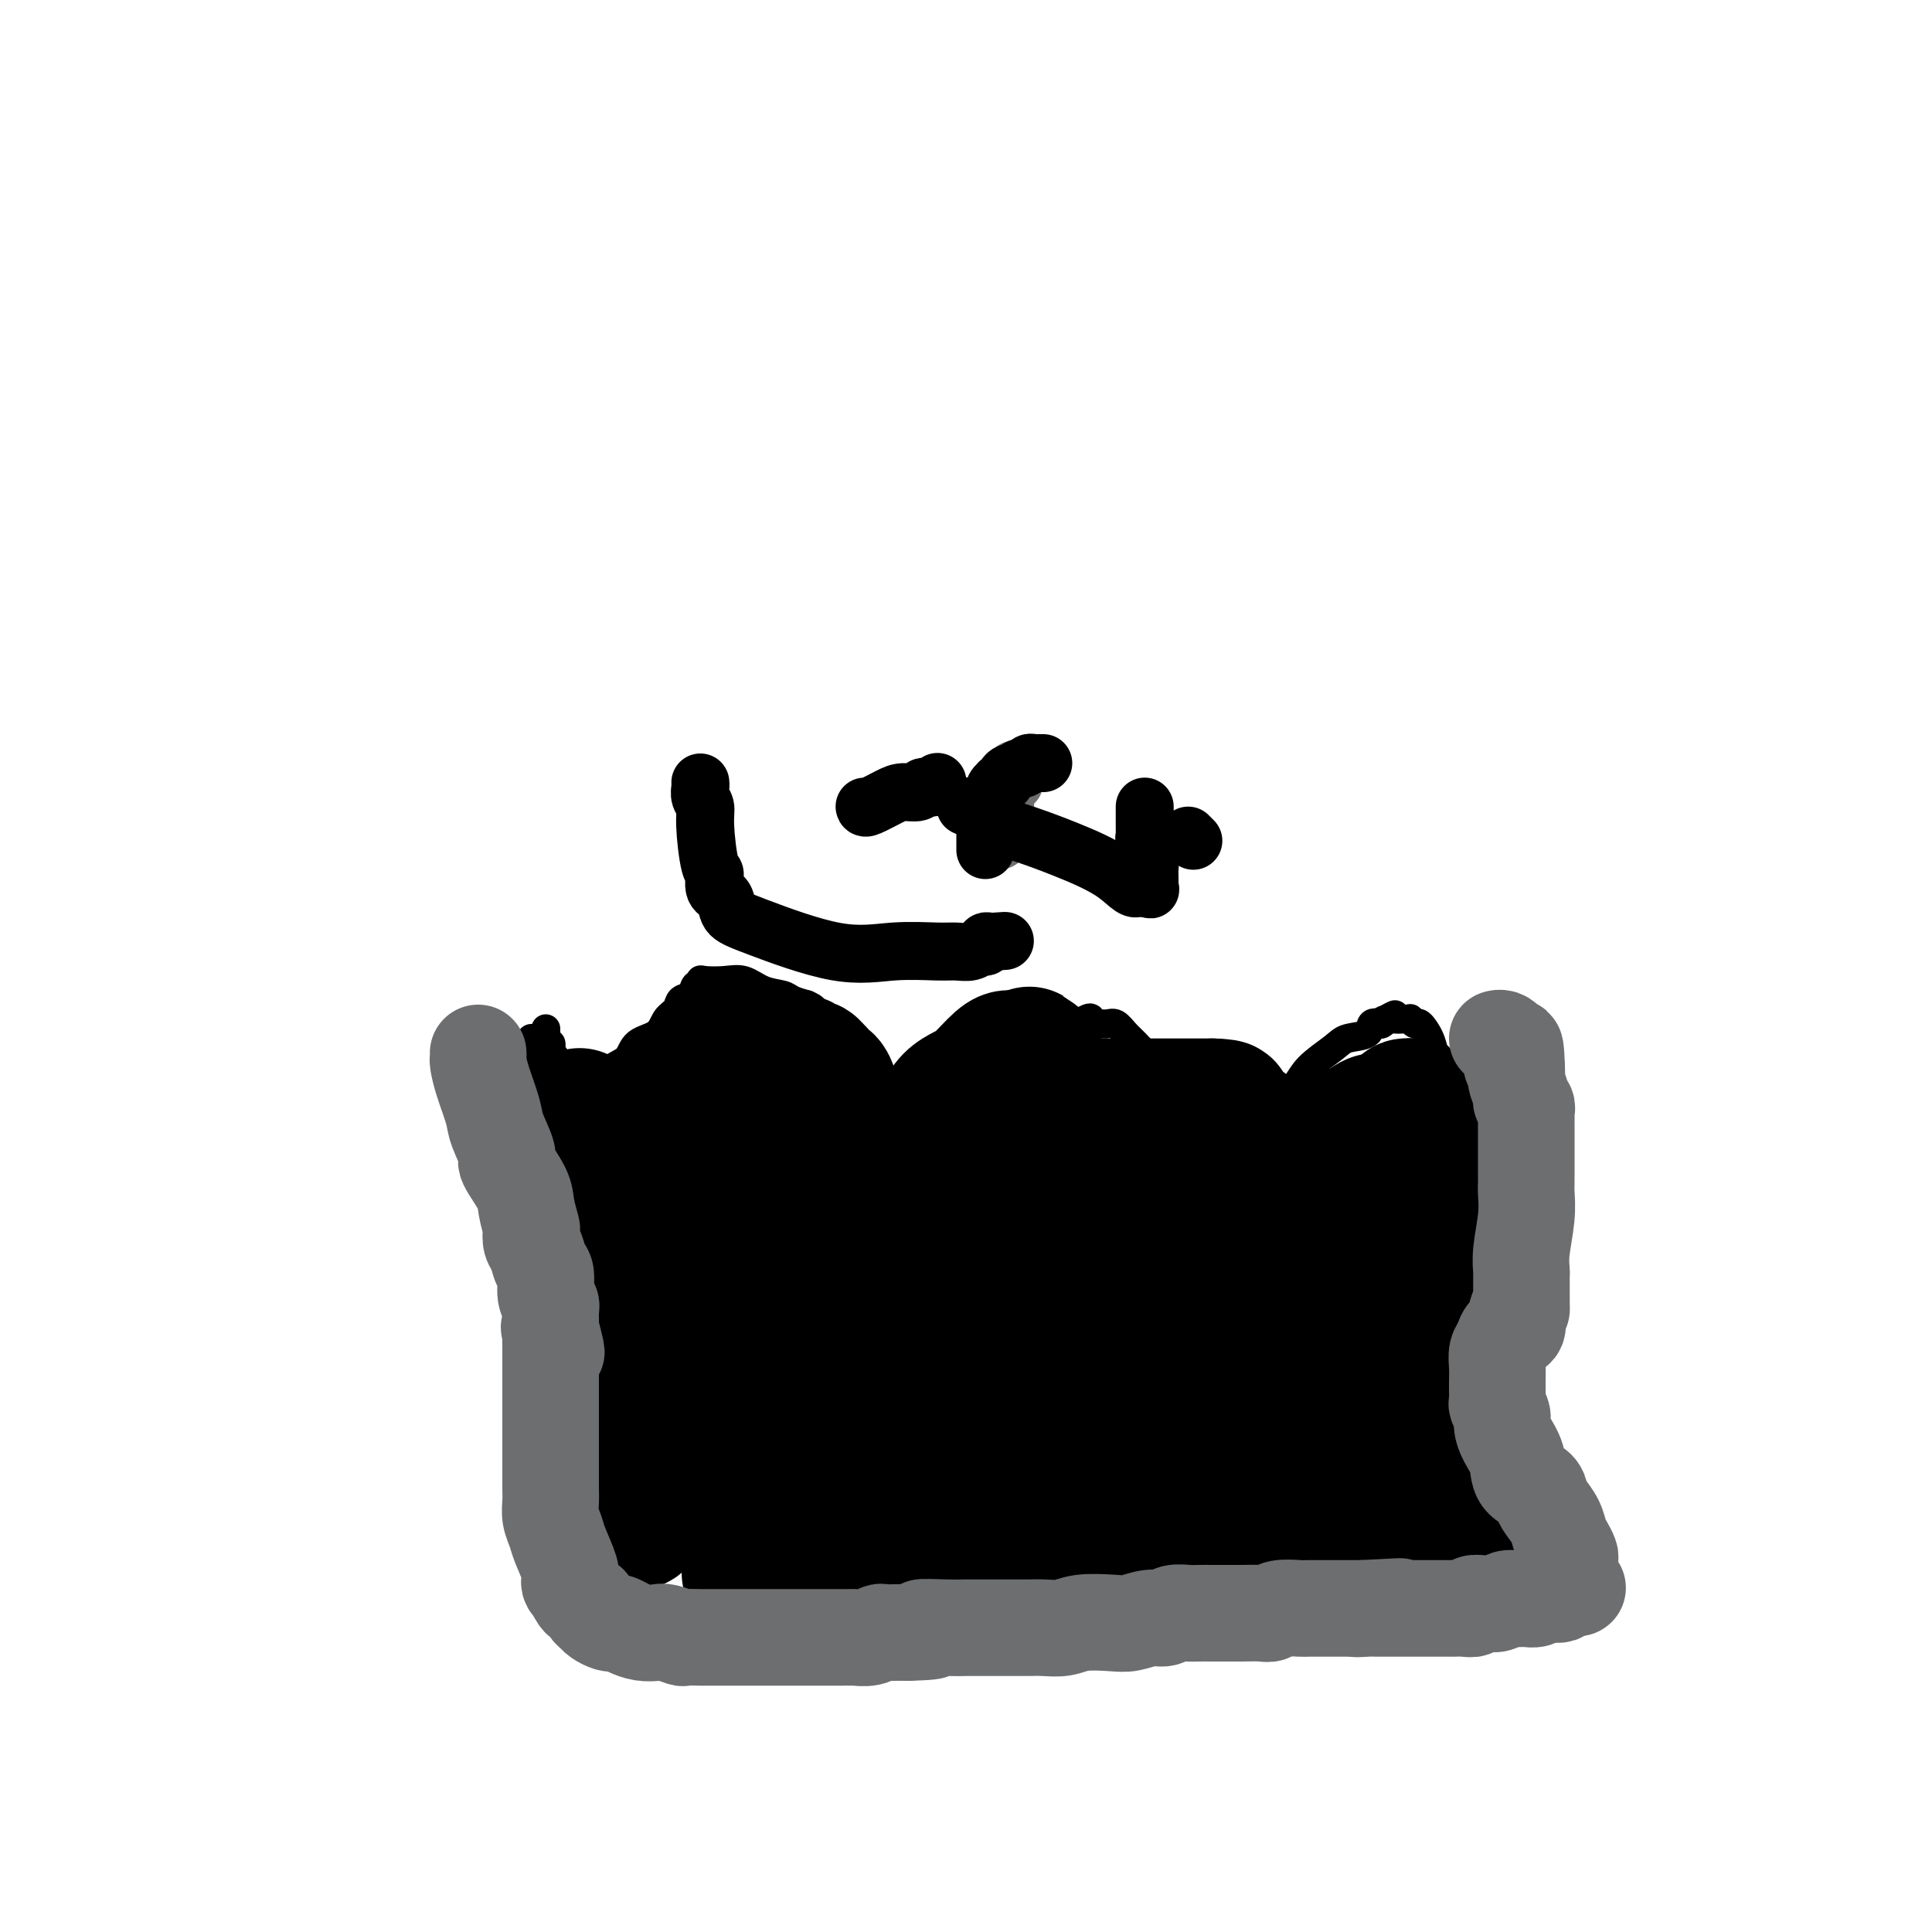 <svg viewBox='0 0 400 400' version='1.1' xmlns='http://www.w3.org/2000/svg' xmlns:xlink='http://www.w3.org/1999/xlink'><g fill='none' stroke='#000000' stroke-width='6' stroke-linecap='round' stroke-linejoin='round'><path d='M113,213c0.002,0.301 0.004,0.602 0,1c-0.004,0.398 -0.015,0.894 0,1c0.015,0.106 0.057,-0.179 0,0c-0.057,0.179 -0.211,0.821 0,1c0.211,0.179 0.788,-0.106 1,0c0.212,0.106 0.061,0.602 0,1c-0.061,0.398 -0.030,0.699 0,1'/><path d='M114,218c0.096,0.723 -0.164,0.029 0,0c0.164,-0.029 0.752,0.606 1,1c0.248,0.394 0.157,0.549 0,1c-0.157,0.451 -0.379,1.200 0,2c0.379,0.800 1.358,1.650 2,2c0.642,0.350 0.945,0.199 1,0c0.055,-0.199 -0.140,-0.446 0,0c0.140,0.446 0.615,1.585 1,2c0.385,0.415 0.679,0.106 1,0c0.321,-0.106 0.669,-0.010 1,0c0.331,0.010 0.645,-0.065 1,0c0.355,0.065 0.750,0.270 1,0c0.250,-0.270 0.354,-1.016 1,-2c0.646,-0.984 1.835,-2.207 3,-3c1.165,-0.793 2.305,-1.157 3,-2c0.695,-0.843 0.945,-2.166 2,-3c1.055,-0.834 2.917,-1.178 4,-2c1.083,-0.822 1.389,-2.123 2,-3c0.611,-0.877 1.526,-1.330 2,-2c0.474,-0.670 0.505,-1.556 1,-2c0.495,-0.444 1.454,-0.445 2,-1c0.546,-0.555 0.680,-1.665 1,-2c0.320,-0.335 0.826,0.105 1,0c0.174,-0.105 0.016,-0.753 0,-1c-0.016,-0.247 0.111,-0.091 1,0c0.889,0.091 2.541,0.118 4,0c1.459,-0.118 2.725,-0.383 4,0c1.275,0.383 2.558,1.412 4,2c1.442,0.588 3.042,0.735 4,1c0.958,0.265 1.274,0.647 2,1c0.726,0.353 1.863,0.676 3,1'/><path d='M167,208c2.190,0.959 1.166,0.858 1,1c-0.166,0.142 0.527,0.528 1,1c0.473,0.472 0.728,1.029 1,1c0.272,-0.029 0.563,-0.643 1,0c0.437,0.643 1.020,2.543 2,4c0.980,1.457 2.356,2.469 3,3c0.644,0.531 0.558,0.579 1,1c0.442,0.421 1.414,1.216 2,2c0.586,0.784 0.786,1.559 1,2c0.214,0.441 0.443,0.548 1,1c0.557,0.452 1.444,1.249 2,2c0.556,0.751 0.782,1.455 1,2c0.218,0.545 0.430,0.930 1,1c0.570,0.070 1.500,-0.177 2,0c0.500,0.177 0.570,0.776 1,1c0.430,0.224 1.221,0.072 2,0c0.779,-0.072 1.546,-0.063 2,0c0.454,0.063 0.593,0.180 1,0c0.407,-0.180 1.081,-0.658 2,-1c0.919,-0.342 2.084,-0.549 3,-1c0.916,-0.451 1.582,-1.145 3,-2c1.418,-0.855 3.588,-1.869 5,-3c1.412,-1.131 2.065,-2.378 3,-3c0.935,-0.622 2.151,-0.619 3,-1c0.849,-0.381 1.332,-1.146 2,-2c0.668,-0.854 1.523,-1.797 2,-2c0.477,-0.203 0.578,0.335 1,0c0.422,-0.335 1.165,-1.543 2,-2c0.835,-0.457 1.763,-0.161 2,0c0.237,0.161 -0.218,0.189 0,0c0.218,-0.189 1.109,-0.594 2,-1'/><path d='M223,212c4.302,-2.473 2.556,-0.656 2,0c-0.556,0.656 0.076,0.152 1,0c0.924,-0.152 2.138,0.047 3,0c0.862,-0.047 1.371,-0.340 2,0c0.629,0.340 1.376,1.312 2,2c0.624,0.688 1.123,1.093 2,2c0.877,0.907 2.132,2.317 3,3c0.868,0.683 1.350,0.638 2,1c0.650,0.362 1.468,1.131 2,2c0.532,0.869 0.779,1.840 1,2c0.221,0.160 0.417,-0.490 1,0c0.583,0.490 1.554,2.120 2,3c0.446,0.880 0.365,1.010 1,1c0.635,-0.010 1.984,-0.160 3,0c1.016,0.160 1.700,0.631 2,1c0.300,0.369 0.217,0.635 1,1c0.783,0.365 2.433,0.829 3,1c0.567,0.171 0.050,0.048 0,0c-0.050,-0.048 0.368,-0.020 1,0c0.632,0.020 1.480,0.032 2,0c0.520,-0.032 0.713,-0.108 1,0c0.287,0.108 0.668,0.399 1,0c0.332,-0.399 0.613,-1.489 1,-2c0.387,-0.511 0.878,-0.441 2,-1c1.122,-0.559 2.875,-1.745 4,-3c1.125,-1.255 1.620,-2.578 3,-4c1.380,-1.422 3.643,-2.942 5,-4c1.357,-1.058 1.807,-1.655 3,-2c1.193,-0.345 3.129,-0.439 4,-1c0.871,-0.561 0.677,-1.589 1,-2c0.323,-0.411 1.161,-0.206 2,0'/><path d='M286,212c4.897,-3.166 2.138,-1.580 1,-1c-1.138,0.580 -0.655,0.156 0,0c0.655,-0.156 1.481,-0.043 2,0c0.519,0.043 0.731,0.016 1,0c0.269,-0.016 0.596,-0.021 1,0c0.404,0.021 0.886,0.066 1,0c0.114,-0.066 -0.138,-0.245 0,0c0.138,0.245 0.667,0.915 1,1c0.333,0.085 0.471,-0.415 1,0c0.529,0.415 1.451,1.745 2,3c0.549,1.255 0.725,2.435 1,3c0.275,0.565 0.648,0.514 1,1c0.352,0.486 0.682,1.507 1,2c0.318,0.493 0.625,0.457 1,1c0.375,0.543 0.817,1.666 1,2c0.183,0.334 0.105,-0.122 0,0c-0.105,0.122 -0.238,0.821 0,1c0.238,0.179 0.848,-0.162 1,0c0.152,0.162 -0.155,0.827 0,1c0.155,0.173 0.773,-0.146 1,0c0.227,0.146 0.065,0.756 0,1c-0.065,0.244 -0.032,0.122 0,0'/><path d='M110,215c0.000,0.374 0.000,0.748 0,1c0.000,0.252 0.000,0.382 0,1c-0.000,0.618 0.000,1.724 0,2c-0.000,0.276 0.000,-0.278 0,0c-0.000,0.278 0.000,1.387 0,2c0.000,0.613 -0.000,0.731 0,1c0.000,0.269 0.000,0.688 0,1c0.000,0.312 -0.000,0.517 0,1c0.000,0.483 0.000,1.246 0,2c-0.000,0.754 -0.000,1.501 0,2c0.000,0.499 0.000,0.749 0,1'/><path d='M110,229c0.001,2.527 0.003,1.845 0,2c-0.003,0.155 -0.011,1.147 0,2c0.011,0.853 0.041,1.568 0,3c-0.041,1.432 -0.152,3.581 0,5c0.152,1.419 0.566,2.107 1,3c0.434,0.893 0.887,1.990 1,3c0.113,1.010 -0.114,1.931 0,3c0.114,1.069 0.570,2.285 1,3c0.430,0.715 0.833,0.928 1,2c0.167,1.072 0.096,3.001 0,4c-0.096,0.999 -0.218,1.066 0,2c0.218,0.934 0.777,2.733 1,4c0.223,1.267 0.111,2.002 0,3c-0.111,0.998 -0.222,2.259 0,3c0.222,0.741 0.778,0.963 1,2c0.222,1.037 0.111,2.889 0,4c-0.111,1.111 -0.222,1.480 0,2c0.222,0.520 0.777,1.191 1,2c0.223,0.809 0.112,1.758 0,3c-0.112,1.242 -0.226,2.779 0,4c0.226,1.221 0.793,2.127 1,3c0.207,0.873 0.056,1.714 0,3c-0.056,1.286 -0.015,3.016 0,4c0.015,0.984 0.004,1.222 0,2c-0.004,0.778 -0.001,2.096 0,3c0.001,0.904 0.000,1.395 0,2c-0.000,0.605 -0.000,1.325 0,2c0.000,0.675 0.000,1.305 0,2c-0.000,0.695 -0.000,1.456 0,2c0.000,0.544 0.000,0.870 0,1c-0.000,0.130 -0.000,0.065 0,0'/><path d='M118,312c1.238,13.018 0.332,4.061 0,1c-0.332,-3.061 -0.089,-0.228 0,1c0.089,1.228 0.024,0.850 0,1c-0.024,0.150 -0.006,0.828 0,1c0.006,0.172 0.001,-0.161 0,0c-0.001,0.161 0.003,0.818 0,1c-0.003,0.182 -0.014,-0.110 1,0c1.014,0.110 3.051,0.621 5,1c1.949,0.379 3.809,0.627 6,1c2.191,0.373 4.714,0.870 7,1c2.286,0.130 4.336,-0.109 7,0c2.664,0.109 5.941,0.565 8,1c2.059,0.435 2.901,0.848 4,1c1.099,0.152 2.457,0.043 4,0c1.543,-0.043 3.272,-0.022 5,0'/><path d='M165,322c7.746,0.616 6.612,0.158 7,0c0.388,-0.158 2.300,-0.014 4,0c1.700,0.014 3.189,-0.101 5,0c1.811,0.101 3.944,0.419 7,0c3.056,-0.419 7.036,-1.575 9,-2c1.964,-0.425 1.911,-0.118 3,0c1.089,0.118 3.320,0.046 6,0c2.680,-0.046 5.809,-0.068 8,0c2.191,0.068 3.445,0.225 5,0c1.555,-0.225 3.412,-0.834 6,-1c2.588,-0.166 5.908,0.109 9,0c3.092,-0.109 5.957,-0.603 10,-1c4.043,-0.397 9.263,-0.698 13,-1c3.737,-0.302 5.992,-0.607 8,-1c2.008,-0.393 3.768,-0.876 6,-1c2.232,-0.124 4.934,0.110 7,0c2.066,-0.110 3.494,-0.565 5,-1c1.506,-0.435 3.089,-0.848 4,-1c0.911,-0.152 1.149,-0.041 2,0c0.851,0.041 2.316,0.011 3,0c0.684,-0.011 0.589,-0.003 1,0c0.411,0.003 1.328,0.001 2,0c0.672,-0.001 1.097,-0.000 2,0c0.903,0.000 2.283,0.000 3,0c0.717,-0.000 0.770,-0.000 1,0c0.230,0.000 0.636,0.000 1,0c0.364,-0.000 0.685,-0.000 1,0c0.315,0.000 0.623,0.000 1,0c0.377,-0.000 0.822,-0.000 1,0c0.178,0.000 0.089,0.000 0,0'/><path d='M305,313c21.885,-1.328 6.596,-0.148 1,0c-5.596,0.148 -1.499,-0.735 0,-1c1.499,-0.265 0.402,0.090 0,0c-0.402,-0.090 -0.108,-0.625 0,-1c0.108,-0.375 0.029,-0.591 0,-1c-0.029,-0.409 -0.008,-1.012 0,-2c0.008,-0.988 0.002,-2.360 0,-4c-0.002,-1.640 -0.001,-3.548 0,-6c0.001,-2.452 0.000,-5.448 0,-8c-0.000,-2.552 -0.000,-4.660 0,-7c0.000,-2.340 0.000,-4.911 0,-7c-0.000,-2.089 -0.000,-3.694 0,-6c0.000,-2.306 0.001,-5.313 0,-8c-0.001,-2.687 -0.004,-5.055 0,-7c0.004,-1.945 0.015,-3.466 0,-5c-0.015,-1.534 -0.057,-3.083 0,-4c0.057,-0.917 0.211,-1.204 0,-2c-0.211,-0.796 -0.789,-2.100 -1,-3c-0.211,-0.900 -0.057,-1.396 0,-2c0.057,-0.604 0.015,-1.317 0,-2c-0.015,-0.683 -0.004,-1.338 0,-2c0.004,-0.662 0.001,-1.332 0,-2c-0.001,-0.668 -0.001,-1.334 0,-2'/><path d='M305,231c0.000,-13.112 0.000,-4.890 0,-3c0.000,1.890 0.000,-2.550 0,-4c0.000,-1.450 0.000,0.092 0,0c0.000,-0.092 0.000,-1.817 0,-3c0.000,-1.183 0.000,-1.824 0,-2c0.000,-0.176 0.000,0.114 0,0c0.000,-0.114 0.000,-0.630 0,-1c0.000,-0.370 0.000,-0.593 0,-1c0.000,-0.407 0.000,-0.999 0,-1c0.000,-0.001 0.000,0.590 0,1c-0.000,0.410 0.000,0.639 0,1c0.000,0.361 0.000,0.854 0,1c0.000,0.146 0.000,-0.054 0,0c0.000,0.054 0.000,0.361 0,1c0.000,0.639 0.000,1.611 0,2c0.000,0.389 0.000,0.194 0,0'/></g>
<g fill='none' stroke='#000000' stroke-width='28' stroke-linecap='round' stroke-linejoin='round'><path d='M120,231c0.014,0.310 0.029,0.621 0,1c-0.029,0.379 -0.101,0.827 0,1c0.101,0.173 0.373,0.069 1,0c0.627,-0.069 1.607,-0.105 2,0c0.393,0.105 0.199,0.352 0,1c-0.199,0.648 -0.404,1.697 0,2c0.404,0.303 1.418,-0.139 2,0c0.582,0.139 0.732,0.859 1,1c0.268,0.141 0.654,-0.298 1,0c0.346,0.298 0.654,1.334 1,2c0.346,0.666 0.732,0.962 1,1c0.268,0.038 0.418,-0.182 1,0c0.582,0.182 1.595,0.766 2,1c0.405,0.234 0.203,0.117 0,0'/><path d='M132,241c2.111,1.485 1.388,0.198 1,0c-0.388,-0.198 -0.441,0.693 0,1c0.441,0.307 1.375,0.030 2,0c0.625,-0.030 0.940,0.186 1,0c0.060,-0.186 -0.134,-0.774 0,-1c0.134,-0.226 0.595,-0.088 1,0c0.405,0.088 0.755,0.128 1,0c0.245,-0.128 0.384,-0.423 1,-1c0.616,-0.577 1.709,-1.436 2,-2c0.291,-0.564 -0.222,-0.834 0,-1c0.222,-0.166 1.178,-0.229 2,-1c0.822,-0.771 1.512,-2.249 2,-3c0.488,-0.751 0.776,-0.775 1,-1c0.224,-0.225 0.386,-0.653 1,-1c0.614,-0.347 1.681,-0.615 2,-1c0.319,-0.385 -0.111,-0.887 0,-1c0.111,-0.113 0.761,0.162 1,0c0.239,-0.162 0.067,-0.762 0,-1c-0.067,-0.238 -0.028,-0.115 0,0c0.028,0.115 0.045,0.223 0,0c-0.045,-0.223 -0.152,-0.777 0,-1c0.152,-0.223 0.561,-0.116 1,0c0.439,0.116 0.906,0.242 1,0c0.094,-0.242 -0.186,-0.853 0,-1c0.186,-0.147 0.837,0.171 1,0c0.163,-0.171 -0.163,-0.829 0,-1c0.163,-0.171 0.813,0.146 1,0c0.187,-0.146 -0.089,-0.756 0,-1c0.089,-0.244 0.545,-0.122 1,0'/><path d='M155,224c2.634,-2.586 0.720,-0.552 0,0c-0.720,0.552 -0.244,-0.378 0,-1c0.244,-0.622 0.258,-0.936 0,-1c-0.258,-0.064 -0.786,0.123 -1,0c-0.214,-0.123 -0.113,-0.555 0,-1c0.113,-0.445 0.238,-0.903 0,-1c-0.238,-0.097 -0.838,0.166 -1,0c-0.162,-0.166 0.115,-0.762 0,-1c-0.115,-0.238 -0.622,-0.117 -1,0c-0.378,0.117 -0.626,0.230 -1,0c-0.374,-0.230 -0.874,-0.805 -1,-1c-0.126,-0.195 0.121,-0.011 0,0c-0.121,0.011 -0.611,-0.152 -1,0c-0.389,0.152 -0.678,0.618 -1,1c-0.322,0.382 -0.679,0.681 -1,1c-0.321,0.319 -0.607,0.659 -1,1c-0.393,0.341 -0.894,0.682 -1,1c-0.106,0.318 0.182,0.614 0,1c-0.182,0.386 -0.833,0.864 -1,1c-0.167,0.136 0.151,-0.068 0,0c-0.151,0.068 -0.773,0.410 -1,1c-0.227,0.590 -0.061,1.428 0,2c0.061,0.572 0.017,0.878 0,1c-0.017,0.122 -0.009,0.061 0,0'/><path d='M143,228c-0.765,1.559 0.323,0.456 1,0c0.677,-0.456 0.941,-0.267 1,0c0.059,0.267 -0.089,0.611 0,1c0.089,0.389 0.416,0.822 1,1c0.584,0.178 1.426,0.100 2,0c0.574,-0.100 0.880,-0.223 2,0c1.120,0.223 3.055,0.792 4,1c0.945,0.208 0.900,0.056 1,0c0.100,-0.056 0.345,-0.015 1,0c0.655,0.015 1.721,0.004 2,0c0.279,-0.004 -0.227,-0.001 0,0c0.227,0.001 1.188,0.000 2,0c0.812,-0.000 1.474,0.000 2,0c0.526,-0.000 0.914,-0.001 1,0c0.086,0.001 -0.131,0.004 0,0c0.131,-0.004 0.610,-0.016 1,0c0.390,0.016 0.692,0.061 1,0c0.308,-0.061 0.622,-0.227 1,0c0.378,0.227 0.818,0.846 1,1c0.182,0.154 0.104,-0.155 0,0c-0.104,0.155 -0.234,0.776 0,1c0.234,0.224 0.832,0.050 1,0c0.168,-0.050 -0.096,0.025 0,0c0.096,-0.025 0.551,-0.150 1,0c0.449,0.150 0.894,0.576 1,1c0.106,0.424 -0.125,0.845 0,1c0.125,0.155 0.607,0.044 1,0c0.393,-0.044 0.696,-0.022 1,0'/><path d='M172,235c4.426,1.070 0.989,0.243 0,0c-0.989,-0.243 0.468,0.096 1,0c0.532,-0.096 0.139,-0.628 0,-1c-0.139,-0.372 -0.022,-0.585 0,-1c0.022,-0.415 -0.050,-1.034 0,-2c0.050,-0.966 0.220,-2.281 0,-3c-0.220,-0.719 -0.832,-0.841 -1,-1c-0.168,-0.159 0.109,-0.353 0,-1c-0.109,-0.647 -0.602,-1.746 -1,-2c-0.398,-0.254 -0.699,0.338 -1,0c-0.301,-0.338 -0.602,-1.606 -1,-2c-0.398,-0.394 -0.894,0.087 -1,0c-0.106,-0.087 0.179,-0.741 0,-1c-0.179,-0.259 -0.821,-0.122 -1,0c-0.179,0.122 0.106,0.228 0,0c-0.106,-0.228 -0.602,-0.789 -1,-1c-0.398,-0.211 -0.697,-0.072 -1,0c-0.303,0.072 -0.608,0.078 -1,0c-0.392,-0.078 -0.870,-0.240 -1,0c-0.130,0.240 0.089,0.883 0,1c-0.089,0.117 -0.485,-0.293 -1,0c-0.515,0.293 -1.149,1.290 -2,2c-0.851,0.710 -1.919,1.132 -3,2c-1.081,0.868 -2.173,2.181 -3,3c-0.827,0.819 -1.387,1.142 -2,2c-0.613,0.858 -1.278,2.251 -2,3c-0.722,0.749 -1.502,0.856 -2,1c-0.498,0.144 -0.714,0.327 -1,1c-0.286,0.673 -0.643,1.837 -1,3'/><path d='M146,238c-2.849,2.881 -1.470,1.084 -1,1c0.470,-0.084 0.031,1.545 0,3c-0.031,1.455 0.345,2.735 0,4c-0.345,1.265 -1.413,2.515 -2,4c-0.587,1.485 -0.694,3.205 -1,4c-0.306,0.795 -0.812,0.663 -1,1c-0.188,0.337 -0.058,1.142 0,2c0.058,0.858 0.045,1.769 0,2c-0.045,0.231 -0.121,-0.218 0,0c0.121,0.218 0.440,1.104 0,2c-0.440,0.896 -1.637,1.803 -2,3c-0.363,1.197 0.109,2.684 0,4c-0.109,1.316 -0.800,2.461 -1,4c-0.200,1.539 0.091,3.473 0,5c-0.091,1.527 -0.564,2.647 -1,4c-0.436,1.353 -0.835,2.940 -1,5c-0.165,2.060 -0.096,4.594 0,6c0.096,1.406 0.218,1.684 0,2c-0.218,0.316 -0.776,0.671 -1,1c-0.224,0.329 -0.115,0.633 0,1c0.115,0.367 0.237,0.795 0,1c-0.237,0.205 -0.833,0.185 -1,0c-0.167,-0.185 0.096,-0.535 0,-1c-0.096,-0.465 -0.551,-1.045 -1,-2c-0.449,-0.955 -0.891,-2.283 -1,-3c-0.109,-0.717 0.115,-0.821 0,-2c-0.115,-1.179 -0.569,-3.433 -1,-5c-0.431,-1.567 -0.837,-2.448 -1,-3c-0.163,-0.552 -0.081,-0.776 0,-1'/><path d='M130,280c-0.713,-2.678 0.005,-1.875 0,-2c-0.005,-0.125 -0.733,-1.180 -1,-2c-0.267,-0.820 -0.071,-1.404 0,-2c0.071,-0.596 0.019,-1.203 0,-3c-0.019,-1.797 -0.005,-4.785 0,-6c0.005,-1.215 0.001,-0.657 0,-1c-0.001,-0.343 -0.000,-1.587 0,-3c0.000,-1.413 0.000,-2.995 0,-4c-0.000,-1.005 -0.000,-1.432 0,-2c0.000,-0.568 0.000,-1.277 0,-2c-0.000,-0.723 -0.000,-1.460 0,-2c0.000,-0.540 0.000,-0.885 0,-1c-0.000,-0.115 -0.000,-0.002 0,0c0.000,0.002 -0.000,-0.109 0,0c0.000,0.109 0.000,0.437 0,1c-0.000,0.563 -0.000,1.359 0,2c0.000,0.641 0.000,1.126 0,2c-0.000,0.874 -0.000,2.136 0,3c0.000,0.864 0.000,1.329 0,2c-0.000,0.671 -0.000,1.547 0,3c0.000,1.453 0.001,3.483 0,5c-0.001,1.517 -0.004,2.521 0,4c0.004,1.479 0.015,3.434 0,7c-0.015,3.566 -0.057,8.745 0,12c0.057,3.255 0.211,4.588 0,6c-0.211,1.412 -0.789,2.904 -1,4c-0.211,1.096 -0.057,1.795 0,2c0.057,0.205 0.016,-0.084 0,0c-0.016,0.084 -0.008,0.542 0,1'/><path d='M128,304c-0.155,8.537 -0.041,2.879 0,1c0.041,-1.879 0.011,0.021 0,1c-0.011,0.979 -0.003,1.036 0,1c0.003,-0.036 -0.000,-0.165 0,0c0.000,0.165 0.004,0.622 0,1c-0.004,0.378 -0.016,0.675 0,1c0.016,0.325 0.061,0.678 0,1c-0.061,0.322 -0.228,0.612 0,1c0.228,0.388 0.850,0.874 1,1c0.150,0.126 -0.171,-0.106 0,0c0.171,0.106 0.835,0.551 1,1c0.165,0.449 -0.168,0.902 0,1c0.168,0.098 0.836,-0.160 1,0c0.164,0.160 -0.177,0.739 0,1c0.177,0.261 0.872,0.204 1,0c0.128,-0.204 -0.312,-0.555 0,-1c0.312,-0.445 1.376,-0.983 2,-2c0.624,-1.017 0.807,-2.513 2,-4c1.193,-1.487 3.397,-2.963 5,-5c1.603,-2.037 2.605,-4.633 4,-7c1.395,-2.367 3.182,-4.503 4,-6c0.818,-1.497 0.665,-2.353 1,-3c0.335,-0.647 1.157,-1.085 2,-2c0.843,-0.915 1.706,-2.306 2,-3c0.294,-0.694 0.020,-0.689 0,-1c-0.020,-0.311 0.216,-0.937 1,-2c0.784,-1.063 2.117,-2.563 3,-4c0.883,-1.437 1.315,-2.810 2,-4c0.685,-1.190 1.624,-2.197 2,-3c0.376,-0.803 0.188,-1.401 0,-2'/><path d='M162,266c4.885,-8.289 2.096,-4.511 1,-3c-1.096,1.511 -0.500,0.757 0,0c0.500,-0.757 0.903,-1.516 1,-2c0.097,-0.484 -0.114,-0.693 0,-1c0.114,-0.307 0.552,-0.712 1,-1c0.448,-0.288 0.905,-0.458 1,-1c0.095,-0.542 -0.172,-1.454 0,-2c0.172,-0.546 0.782,-0.725 1,-1c0.218,-0.275 0.044,-0.645 0,-1c-0.044,-0.355 0.041,-0.695 0,-1c-0.041,-0.305 -0.207,-0.577 0,-1c0.207,-0.423 0.788,-0.999 1,-1c0.212,-0.001 0.057,0.572 0,1c-0.057,0.428 -0.016,0.709 0,1c0.016,0.291 0.005,0.590 0,1c-0.005,0.410 -0.005,0.930 0,1c0.005,0.070 0.015,-0.309 0,0c-0.015,0.309 -0.055,1.305 0,2c0.055,0.695 0.205,1.089 0,2c-0.205,0.911 -0.765,2.340 -1,3c-0.235,0.660 -0.144,0.550 0,1c0.144,0.450 0.342,1.461 0,3c-0.342,1.539 -1.224,3.605 -2,6c-0.776,2.395 -1.445,5.118 -2,9c-0.555,3.882 -0.997,8.921 -2,13c-1.003,4.079 -2.568,7.196 -3,10c-0.432,2.804 0.268,5.293 0,8c-0.268,2.707 -1.505,5.630 -2,7c-0.495,1.370 -0.247,1.185 0,1'/><path d='M156,320c-1.702,10.696 -0.456,3.437 0,1c0.456,-2.437 0.123,-0.050 0,1c-0.123,1.050 -0.034,0.765 0,1c0.034,0.235 0.015,0.990 0,1c-0.015,0.010 -0.026,-0.724 0,-1c0.026,-0.276 0.088,-0.094 0,-1c-0.088,-0.906 -0.327,-2.902 0,-4c0.327,-1.098 1.220,-1.300 2,-3c0.780,-1.700 1.446,-4.899 3,-8c1.554,-3.101 3.997,-6.103 6,-9c2.003,-2.897 3.565,-5.690 5,-8c1.435,-2.310 2.743,-4.138 4,-6c1.257,-1.862 2.462,-3.760 4,-6c1.538,-2.240 3.410,-4.823 5,-7c1.590,-2.177 2.899,-3.948 4,-5c1.101,-1.052 1.996,-1.385 3,-3c1.004,-1.615 2.118,-4.514 3,-6c0.882,-1.486 1.533,-1.560 2,-2c0.467,-0.440 0.751,-1.245 1,-2c0.249,-0.755 0.463,-1.460 1,-2c0.537,-0.540 1.397,-0.915 2,-1c0.603,-0.085 0.950,0.120 1,0c0.050,-0.120 -0.197,-0.565 0,-1c0.197,-0.435 0.836,-0.859 1,-1c0.164,-0.141 -0.148,0.000 0,0c0.148,-0.000 0.757,-0.143 1,0c0.243,0.143 0.122,0.571 0,1'/><path d='M204,249c0.838,-0.078 0.434,0.726 0,1c-0.434,0.274 -0.897,0.017 -1,0c-0.103,-0.017 0.156,0.205 0,1c-0.156,0.795 -0.726,2.164 -1,3c-0.274,0.836 -0.251,1.139 -1,2c-0.749,0.861 -2.272,2.279 -3,3c-0.728,0.721 -0.663,0.745 -1,1c-0.337,0.255 -1.075,0.741 -2,1c-0.925,0.259 -2.038,0.289 -3,0c-0.962,-0.289 -1.774,-0.899 -2,-2c-0.226,-1.101 0.135,-2.694 0,-4c-0.135,-1.306 -0.764,-2.324 -1,-3c-0.236,-0.676 -0.078,-1.010 0,-2c0.078,-0.990 0.076,-2.636 0,-4c-0.076,-1.364 -0.228,-2.445 0,-3c0.228,-0.555 0.834,-0.586 1,-1c0.166,-0.414 -0.110,-1.213 0,-2c0.110,-0.787 0.606,-1.561 1,-2c0.394,-0.439 0.685,-0.544 1,-1c0.315,-0.456 0.654,-1.263 1,-2c0.346,-0.737 0.699,-1.402 1,-2c0.301,-0.598 0.549,-1.127 1,-2c0.451,-0.873 1.105,-2.090 2,-3c0.895,-0.910 2.033,-1.512 3,-2c0.967,-0.488 1.765,-0.863 3,-2c1.235,-1.137 2.908,-3.037 4,-4c1.092,-0.963 1.602,-0.990 2,-1c0.398,-0.010 0.684,-0.003 1,0c0.316,0.003 0.662,0.001 1,0c0.338,-0.001 0.669,-0.000 1,0'/><path d='M212,219c2.272,-1.396 0.451,-0.386 0,0c-0.451,0.386 0.468,0.148 1,0c0.532,-0.148 0.679,-0.208 1,0c0.321,0.208 0.818,0.682 1,1c0.182,0.318 0.049,0.481 0,1c-0.049,0.519 -0.014,1.396 0,2c0.014,0.604 0.008,0.935 0,1c-0.008,0.065 -0.016,-0.136 0,0c0.016,0.136 0.057,0.611 0,1c-0.057,0.389 -0.213,0.693 0,1c0.213,0.307 0.793,0.617 1,1c0.207,0.383 0.041,0.838 0,1c-0.041,0.162 0.043,0.029 0,0c-0.043,-0.029 -0.215,0.045 0,0c0.215,-0.045 0.815,-0.208 1,0c0.185,0.208 -0.044,0.788 0,1c0.044,0.212 0.361,0.057 1,0c0.639,-0.057 1.598,-0.015 2,0c0.402,0.015 0.245,0.004 1,0c0.755,-0.004 2.423,-0.001 4,0c1.577,0.001 3.064,0.000 4,0c0.936,-0.000 1.321,-0.000 2,0c0.679,0.000 1.652,0.000 3,0c1.348,-0.000 3.071,-0.000 4,0c0.929,0.000 1.064,0.000 2,0c0.936,-0.000 2.674,-0.000 4,0c1.326,0.000 2.242,0.000 3,0c0.758,-0.000 1.360,-0.000 2,0c0.640,0.000 1.320,0.000 2,0'/><path d='M251,229c4.975,0.161 1.911,0.564 1,1c-0.911,0.436 0.329,0.905 1,1c0.671,0.095 0.771,-0.186 1,0c0.229,0.186 0.587,0.837 1,1c0.413,0.163 0.880,-0.164 1,0c0.120,0.164 -0.109,0.817 0,1c0.109,0.183 0.555,-0.105 1,0c0.445,0.105 0.889,0.601 1,1c0.111,0.399 -0.110,0.699 0,1c0.110,0.301 0.550,0.602 1,1c0.450,0.398 0.908,0.891 1,1c0.092,0.109 -0.183,-0.167 0,0c0.183,0.167 0.823,0.777 1,1c0.177,0.223 -0.108,0.060 0,0c0.108,-0.060 0.609,-0.016 1,0c0.391,0.016 0.672,0.004 1,0c0.328,-0.004 0.704,-0.000 1,0c0.296,0.000 0.512,-0.004 1,0c0.488,0.004 1.247,0.015 2,0c0.753,-0.015 1.498,-0.056 2,0c0.502,0.056 0.759,0.208 1,0c0.241,-0.208 0.466,-0.778 1,-1c0.534,-0.222 1.378,-0.096 2,0c0.622,0.096 1.024,0.163 2,0c0.976,-0.163 2.526,-0.555 3,-1c0.474,-0.445 -0.129,-0.941 0,-1c0.129,-0.059 0.990,0.321 2,0c1.010,-0.321 2.168,-1.344 3,-2c0.832,-0.656 1.340,-0.946 2,-1c0.660,-0.054 1.474,0.127 2,0c0.526,-0.127 0.763,-0.564 1,-1'/><path d='M288,231c4.045,-1.039 1.659,-0.136 1,0c-0.659,0.136 0.411,-0.496 1,-1c0.589,-0.504 0.697,-0.882 1,-1c0.303,-0.118 0.799,0.023 1,0c0.201,-0.023 0.106,-0.210 0,0c-0.106,0.210 -0.222,0.818 0,1c0.222,0.182 0.781,-0.064 1,0c0.219,0.064 0.097,0.436 0,1c-0.097,0.564 -0.170,1.320 0,2c0.170,0.680 0.581,1.282 1,2c0.419,0.718 0.844,1.550 1,2c0.156,0.450 0.042,0.516 0,1c-0.042,0.484 -0.011,1.385 0,2c0.011,0.615 0.003,0.942 0,1c-0.003,0.058 -0.001,-0.154 0,0c0.001,0.154 0.000,0.674 0,1c-0.000,0.326 -0.000,0.456 0,1c0.000,0.544 0.000,1.500 0,2c-0.000,0.500 -0.000,0.544 0,1c0.000,0.456 0.000,1.326 0,2c-0.000,0.674 -0.000,1.154 0,2c0.000,0.846 0.000,2.058 0,3c-0.000,0.942 -0.000,1.613 0,2c0.000,0.387 0.000,0.489 0,1c-0.000,0.511 -0.000,1.432 0,2c0.000,0.568 0.000,0.782 0,1c-0.000,0.218 -0.000,0.440 0,1c0.000,0.560 0.000,1.458 0,2c-0.000,0.542 -0.000,0.726 0,1c0.000,0.274 0.000,0.637 0,1'/><path d='M295,264c0.000,4.427 0.000,2.494 0,2c-0.000,-0.494 -0.000,0.450 0,1c0.000,0.550 0.000,0.706 0,1c-0.000,0.294 -0.000,0.725 0,1c0.000,0.275 0.000,0.393 0,1c-0.000,0.607 -0.000,1.702 0,2c0.000,0.298 0.000,-0.200 0,0c-0.000,0.200 -0.000,1.099 0,2c0.000,0.901 0.000,1.804 0,2c-0.000,0.196 -0.000,-0.313 0,0c0.000,0.313 0.000,1.449 0,2c-0.000,0.551 -0.001,0.516 0,1c0.001,0.484 0.004,1.488 0,2c-0.004,0.512 -0.015,0.532 0,1c0.015,0.468 0.057,1.383 0,2c-0.057,0.617 -0.211,0.938 0,1c0.211,0.062 0.789,-0.133 1,0c0.211,0.133 0.057,0.594 0,1c-0.057,0.406 -0.015,0.757 0,1c0.015,0.243 0.004,0.380 0,1c-0.004,0.620 -0.001,1.725 0,2c0.001,0.275 0.000,-0.281 0,0c-0.000,0.281 -0.000,1.399 0,2c0.000,0.601 0.000,0.686 0,1c-0.000,0.314 -0.001,0.858 0,1c0.001,0.142 0.003,-0.117 0,0c-0.003,0.117 -0.011,0.609 0,1c0.011,0.391 0.041,0.682 0,1c-0.041,0.318 -0.155,0.662 0,1c0.155,0.338 0.577,0.669 1,1'/><path d='M297,298c0.309,5.439 0.083,2.036 0,1c-0.083,-1.036 -0.023,0.296 0,1c0.023,0.704 0.007,0.781 0,1c-0.007,0.219 -0.006,0.581 0,1c0.006,0.419 0.017,0.897 0,1c-0.017,0.103 -0.063,-0.168 0,0c0.063,0.168 0.236,0.777 0,1c-0.236,0.223 -0.882,0.061 -1,0c-0.118,-0.061 0.293,-0.020 0,0c-0.293,0.020 -1.289,0.019 -2,0c-0.711,-0.019 -1.138,-0.058 -2,0c-0.862,0.058 -2.161,0.212 -4,0c-1.839,-0.212 -4.220,-0.789 -6,-1c-1.780,-0.211 -2.961,-0.057 -4,0c-1.039,0.057 -1.938,0.015 -3,0c-1.062,-0.015 -2.286,-0.004 -3,0c-0.714,0.004 -0.916,0.001 -2,0c-1.084,-0.001 -3.049,0.000 -4,0c-0.951,-0.000 -0.886,-0.001 -1,0c-0.114,0.001 -0.405,0.004 -1,0c-0.595,-0.004 -1.492,-0.016 -2,0c-0.508,0.016 -0.626,0.061 -1,0c-0.374,-0.061 -1.004,-0.227 -2,0c-0.996,0.227 -2.357,0.848 -3,1c-0.643,0.152 -0.567,-0.166 -1,0c-0.433,0.166 -1.375,0.815 -2,1c-0.625,0.185 -0.933,-0.094 -2,0c-1.067,0.094 -2.894,0.561 -4,1c-1.106,0.439 -1.490,0.849 -2,1c-0.510,0.151 -1.146,0.043 -2,0c-0.854,-0.043 -1.927,-0.022 -3,0'/><path d='M240,307c-3.254,0.574 -1.889,0.009 -2,0c-0.111,-0.009 -1.699,0.536 -3,1c-1.301,0.464 -2.317,0.845 -3,1c-0.683,0.155 -1.034,0.084 -2,0c-0.966,-0.084 -2.547,-0.180 -4,0c-1.453,0.180 -2.779,0.637 -4,1c-1.221,0.363 -2.338,0.634 -4,1c-1.662,0.366 -3.870,0.829 -5,1c-1.130,0.171 -1.180,0.050 -2,0c-0.820,-0.050 -2.408,-0.027 -3,0c-0.592,0.027 -0.188,0.060 -1,0c-0.812,-0.060 -2.840,-0.212 -4,0c-1.160,0.212 -1.450,0.789 -2,1c-0.550,0.211 -1.358,0.057 -2,0c-0.642,-0.057 -1.116,-0.015 -2,0c-0.884,0.015 -2.176,0.004 -3,0c-0.824,-0.004 -1.180,-0.001 -2,0c-0.820,0.001 -2.103,-0.000 -3,0c-0.897,0.000 -1.407,0.001 -2,0c-0.593,-0.001 -1.269,-0.004 -2,0c-0.731,0.004 -1.517,0.016 -2,0c-0.483,-0.016 -0.662,-0.061 -1,0c-0.338,0.061 -0.834,0.226 -1,0c-0.166,-0.226 -0.003,-0.844 0,-1c0.003,-0.156 -0.153,0.150 0,0c0.153,-0.150 0.615,-0.757 1,-1c0.385,-0.243 0.692,-0.121 1,0'/><path d='M183,311c-2.224,-0.549 0.218,-0.921 1,-1c0.782,-0.079 -0.094,0.137 1,-1c1.094,-1.137 4.160,-3.626 6,-5c1.840,-1.374 2.454,-1.634 5,-4c2.546,-2.366 7.024,-6.839 9,-9c1.976,-2.161 1.450,-2.012 2,-3c0.550,-0.988 2.176,-3.115 4,-5c1.824,-1.885 3.847,-3.529 5,-5c1.153,-1.471 1.436,-2.769 2,-4c0.564,-1.231 1.409,-2.396 2,-3c0.591,-0.604 0.929,-0.647 1,-1c0.071,-0.353 -0.125,-1.016 0,-2c0.125,-0.984 0.569,-2.290 1,-3c0.431,-0.710 0.847,-0.824 1,-1c0.153,-0.176 0.041,-0.414 0,-1c-0.041,-0.586 -0.011,-1.519 0,-2c0.011,-0.481 0.003,-0.510 0,-1c-0.003,-0.490 -0.003,-1.441 0,-2c0.003,-0.559 0.008,-0.727 0,-1c-0.008,-0.273 -0.028,-0.652 0,-1c0.028,-0.348 0.105,-0.664 0,-1c-0.105,-0.336 -0.393,-0.692 0,-2c0.393,-1.308 1.468,-3.569 2,-5c0.532,-1.431 0.521,-2.033 1,-3c0.479,-0.967 1.448,-2.300 2,-3c0.552,-0.700 0.688,-0.766 1,-1c0.312,-0.234 0.802,-0.634 1,-1c0.198,-0.366 0.105,-0.696 0,-1c-0.105,-0.304 -0.220,-0.582 0,-1c0.220,-0.418 0.777,-0.977 1,-1c0.223,-0.023 0.111,0.488 0,1'/><path d='M231,238c2.321,-6.006 0.625,-1.020 0,1c-0.625,2.020 -0.178,1.075 0,1c0.178,-0.075 0.088,0.720 0,1c-0.088,0.280 -0.175,0.046 0,0c0.175,-0.046 0.611,0.095 1,1c0.389,0.905 0.730,2.575 1,4c0.270,1.425 0.468,2.605 1,4c0.532,1.395 1.397,3.004 2,4c0.603,0.996 0.945,1.380 1,2c0.055,0.620 -0.179,1.475 0,2c0.179,0.525 0.769,0.718 1,1c0.231,0.282 0.104,0.653 0,1c-0.104,0.347 -0.185,0.671 0,1c0.185,0.329 0.635,0.663 1,1c0.365,0.337 0.645,0.679 2,1c1.355,0.321 3.786,0.623 6,1c2.214,0.377 4.212,0.829 7,1c2.788,0.171 6.366,0.060 9,0c2.634,-0.060 4.323,-0.069 7,0c2.677,0.069 6.342,0.216 8,0c1.658,-0.216 1.308,-0.794 2,-1c0.692,-0.206 2.424,-0.041 3,0c0.576,0.041 -0.004,-0.042 0,0c0.004,0.042 0.593,0.208 1,0c0.407,-0.208 0.631,-0.791 1,-1c0.369,-0.209 0.883,-0.045 1,0c0.117,0.045 -0.165,-0.029 0,0c0.165,0.029 0.775,0.162 1,0c0.225,-0.162 0.064,-0.618 0,-1c-0.064,-0.382 -0.032,-0.691 0,-1'/><path d='M287,261c1.423,-0.781 0.482,-0.733 0,-1c-0.482,-0.267 -0.503,-0.849 -1,-1c-0.497,-0.151 -1.470,0.128 -2,0c-0.530,-0.128 -0.616,-0.664 -1,-1c-0.384,-0.336 -1.066,-0.473 -2,-1c-0.934,-0.527 -2.122,-1.446 -3,-2c-0.878,-0.554 -1.448,-0.745 -2,-1c-0.552,-0.255 -1.086,-0.576 -2,-1c-0.914,-0.424 -2.208,-0.951 -3,-1c-0.792,-0.049 -1.083,0.379 -2,0c-0.917,-0.379 -2.462,-1.566 -4,-2c-1.538,-0.434 -3.069,-0.116 -4,0c-0.931,0.116 -1.260,0.031 -2,0c-0.740,-0.031 -1.890,-0.009 -3,0c-1.110,0.009 -2.182,0.006 -3,0c-0.818,-0.006 -1.384,-0.014 -2,0c-0.616,0.014 -1.283,0.049 -2,0c-0.717,-0.049 -1.485,-0.183 -2,0c-0.515,0.183 -0.778,0.682 -1,1c-0.222,0.318 -0.402,0.456 -1,1c-0.598,0.544 -1.614,1.495 -2,2c-0.386,0.505 -0.142,0.563 0,1c0.142,0.437 0.182,1.253 0,2c-0.182,0.747 -0.585,1.425 -1,2c-0.415,0.575 -0.843,1.047 -1,2c-0.157,0.953 -0.042,2.387 0,4c0.042,1.613 0.011,3.405 0,5c-0.011,1.595 -0.003,2.995 0,5c0.003,2.005 0.001,4.617 0,6c-0.001,1.383 -0.000,1.538 0,2c0.000,0.462 0.000,1.231 0,2'/><path d='M241,285c-0.000,3.886 -0.000,1.601 0,1c0.000,-0.601 0.000,0.483 0,1c-0.000,0.517 -0.000,0.467 0,1c0.000,0.533 0.000,1.648 0,2c-0.000,0.352 -0.001,-0.060 0,0c0.001,0.060 0.003,0.590 0,1c-0.003,0.410 -0.012,0.700 0,1c0.012,0.300 0.044,0.611 0,1c-0.044,0.389 -0.166,0.856 0,1c0.166,0.144 0.620,-0.035 1,0c0.380,0.035 0.687,0.286 1,1c0.313,0.714 0.632,1.893 2,3c1.368,1.107 3.784,2.143 5,3c1.216,0.857 1.232,1.535 2,2c0.768,0.465 2.287,0.717 3,1c0.713,0.283 0.621,0.598 1,1c0.379,0.402 1.229,0.893 2,1c0.771,0.107 1.464,-0.168 2,0c0.536,0.168 0.917,0.781 1,1c0.083,0.219 -0.132,0.044 0,0c0.132,-0.044 0.610,0.045 1,0c0.390,-0.045 0.692,-0.222 1,0c0.308,0.222 0.623,0.844 1,1c0.377,0.156 0.817,-0.154 1,0c0.183,0.154 0.111,0.773 0,1c-0.111,0.227 -0.261,0.061 0,0c0.261,-0.061 0.932,-0.017 1,0c0.068,0.017 -0.466,0.009 -1,0'/><path d='M265,309c3.764,2.321 1.173,0.624 0,0c-1.173,-0.624 -0.929,-0.174 -1,0c-0.071,0.174 -0.457,0.073 -1,0c-0.543,-0.073 -1.242,-0.116 -2,0c-0.758,0.116 -1.576,0.393 -2,0c-0.424,-0.393 -0.453,-1.456 -1,-2c-0.547,-0.544 -1.611,-0.571 -2,-1c-0.389,-0.429 -0.104,-1.262 0,-2c0.104,-0.738 0.026,-1.380 0,-2c-0.026,-0.620 -0.000,-1.217 0,-2c0.000,-0.783 -0.026,-1.752 0,-2c0.026,-0.248 0.103,0.226 0,0c-0.103,-0.226 -0.386,-1.150 0,-2c0.386,-0.850 1.442,-1.625 2,-2c0.558,-0.375 0.617,-0.348 1,-1c0.383,-0.652 1.090,-1.981 2,-3c0.910,-1.019 2.024,-1.726 3,-3c0.976,-1.274 1.815,-3.115 3,-5c1.185,-1.885 2.716,-3.815 4,-5c1.284,-1.185 2.319,-1.624 3,-2c0.681,-0.376 1.006,-0.690 1,-1c-0.006,-0.310 -0.342,-0.615 0,-1c0.342,-0.385 1.364,-0.850 2,-1c0.636,-0.150 0.888,0.015 1,0c0.112,-0.015 0.085,-0.211 0,0c-0.085,0.211 -0.229,0.830 0,1c0.229,0.170 0.831,-0.108 1,0c0.169,0.108 -0.095,0.602 0,1c0.095,0.398 0.547,0.699 1,1'/><path d='M280,275c0.708,0.705 0.978,0.966 1,1c0.022,0.034 -0.204,-0.160 0,0c0.204,0.160 0.838,0.673 1,1c0.162,0.327 -0.149,0.467 0,1c0.149,0.533 0.759,1.457 1,2c0.241,0.543 0.113,0.705 0,1c-0.113,0.295 -0.211,0.725 0,1c0.211,0.275 0.730,0.397 1,1c0.270,0.603 0.290,1.686 0,2c-0.290,0.314 -0.889,-0.142 -1,0c-0.111,0.142 0.266,0.883 0,1c-0.266,0.117 -1.176,-0.389 -3,0c-1.824,0.389 -4.561,1.673 -8,2c-3.439,0.327 -7.579,-0.305 -12,0c-4.421,0.305 -9.123,1.546 -13,2c-3.877,0.454 -6.927,0.122 -9,0c-2.073,-0.122 -3.168,-0.033 -5,0c-1.832,0.033 -4.403,0.008 -6,0c-1.597,-0.008 -2.222,-0.001 -3,0c-0.778,0.001 -1.710,-0.003 -3,0c-1.290,0.003 -2.938,0.015 -4,0c-1.062,-0.015 -1.537,-0.056 -3,0c-1.463,0.056 -3.912,0.211 -5,0c-1.088,-0.211 -0.814,-0.786 -1,-1c-0.186,-0.214 -0.833,-0.068 -1,0c-0.167,0.068 0.147,0.057 0,0c-0.147,-0.057 -0.756,-0.159 -1,0c-0.244,0.159 -0.122,0.580 0,1'/><path d='M206,290c-11.912,0.571 -3.191,-0.001 0,0c3.191,0.001 0.854,0.575 0,1c-0.854,0.425 -0.224,0.702 0,1c0.224,0.298 0.044,0.616 0,1c-0.044,0.384 0.050,0.835 0,1c-0.050,0.165 -0.243,0.044 0,0c0.243,-0.044 0.920,-0.012 1,0c0.080,0.012 -0.439,0.003 0,0c0.439,-0.003 1.836,-0.001 3,0c1.164,0.001 2.094,0.001 3,0c0.906,-0.001 1.787,-0.003 3,0c1.213,0.003 2.759,0.011 4,0c1.241,-0.011 2.178,-0.040 3,0c0.822,0.040 1.530,0.151 2,0c0.470,-0.151 0.703,-0.562 1,-1c0.297,-0.438 0.658,-0.901 1,-1c0.342,-0.099 0.664,0.166 1,0c0.336,-0.166 0.685,-0.762 1,-1c0.315,-0.238 0.597,-0.116 1,0c0.403,0.116 0.929,0.227 1,0c0.071,-0.227 -0.311,-0.793 0,-1c0.311,-0.207 1.314,-0.056 2,0c0.686,0.056 1.053,0.016 1,0c-0.053,-0.016 -0.527,-0.008 -1,0'/><path d='M233,290c3.594,-0.606 1.078,-0.121 -1,0c-2.078,0.121 -3.720,-0.121 -5,0c-1.280,0.121 -2.198,0.607 -5,1c-2.802,0.393 -7.487,0.694 -10,1c-2.513,0.306 -2.853,0.618 -4,1c-1.147,0.382 -3.099,0.834 -4,1c-0.901,0.166 -0.749,0.044 -1,0c-0.251,-0.044 -0.904,-0.012 -2,0c-1.096,0.012 -2.636,0.003 -3,0c-0.364,-0.003 0.449,-0.001 0,0c-0.449,0.001 -2.159,0.000 -3,0c-0.841,-0.000 -0.811,-0.000 -1,0c-0.189,0.000 -0.595,0.000 -2,0c-1.405,-0.000 -3.807,-0.001 -5,0c-1.193,0.001 -1.175,0.003 -2,0c-0.825,-0.003 -2.493,-0.012 -4,0c-1.507,0.012 -2.852,0.045 -4,0c-1.148,-0.045 -2.100,-0.166 -3,0c-0.900,0.166 -1.747,0.621 -3,1c-1.253,0.379 -2.913,0.683 -4,1c-1.087,0.317 -1.600,0.649 -2,1c-0.400,0.351 -0.688,0.723 -1,1c-0.312,0.277 -0.648,0.459 -1,1c-0.352,0.541 -0.722,1.440 -1,2c-0.278,0.560 -0.466,0.780 -1,1c-0.534,0.220 -1.415,0.440 -2,1c-0.585,0.560 -0.875,1.459 -1,2c-0.125,0.541 -0.085,0.722 0,1c0.085,0.278 0.215,0.652 0,1c-0.215,0.348 -0.776,0.671 -1,1c-0.224,0.329 -0.112,0.665 0,1'/><path d='M157,309c-1.082,2.091 -0.286,1.817 0,2c0.286,0.183 0.063,0.822 0,1c-0.063,0.178 0.034,-0.107 0,0c-0.034,0.107 -0.198,0.605 0,1c0.198,0.395 0.760,0.687 1,1c0.240,0.313 0.158,0.648 0,1c-0.158,0.352 -0.393,0.721 0,1c0.393,0.279 1.412,0.467 2,1c0.588,0.533 0.743,1.411 1,2c0.257,0.589 0.617,0.890 1,1c0.383,0.110 0.791,0.029 1,0c0.209,-0.029 0.220,-0.008 1,0c0.780,0.008 2.329,0.002 3,0c0.671,-0.002 0.465,-0.001 1,0c0.535,0.001 1.813,0.000 4,0c2.187,-0.000 5.285,-0.000 7,0c1.715,0.000 2.046,-0.000 3,0c0.954,0.000 2.529,0.000 4,0c1.471,-0.000 2.837,-0.000 4,0c1.163,0.000 2.122,0.001 4,0c1.878,-0.001 4.674,-0.004 7,0c2.326,0.004 4.180,0.015 6,0c1.820,-0.015 3.604,-0.057 5,0c1.396,0.057 2.403,0.211 4,0c1.597,-0.211 3.785,-0.789 5,-1c1.215,-0.211 1.457,-0.057 2,0c0.543,0.057 1.386,0.015 2,0c0.614,-0.015 1.000,-0.004 2,0c1.000,0.004 2.615,0.001 3,0c0.385,-0.001 -0.462,-0.000 0,0c0.462,0.000 2.231,0.000 4,0'/><path d='M234,319c11.803,-0.155 5.312,-0.041 4,0c-1.312,0.041 2.555,0.011 5,0c2.445,-0.011 3.467,-0.003 4,0c0.533,0.003 0.576,0.001 1,0c0.424,-0.001 1.229,-0.000 2,0c0.771,0.000 1.510,0.000 2,0c0.490,-0.000 0.733,-0.000 1,0c0.267,0.000 0.558,0.000 1,0c0.442,-0.000 1.035,-0.000 2,0c0.965,0.000 2.304,0.000 3,0c0.696,-0.000 0.750,-0.000 1,0c0.250,0.000 0.696,-0.000 1,0c0.304,0.000 0.466,0.000 1,0c0.534,-0.000 1.439,-0.000 2,0c0.561,0.000 0.779,0.000 1,0c0.221,-0.000 0.444,-0.000 1,0c0.556,0.000 1.444,0.000 2,0c0.556,-0.000 0.779,-0.000 1,0c0.221,0.000 0.439,0.001 1,0c0.561,-0.001 1.464,-0.003 2,0c0.536,0.003 0.706,0.011 1,0c0.294,-0.011 0.713,-0.042 1,0c0.287,0.042 0.444,0.156 1,0c0.556,-0.156 1.513,-0.581 2,-1c0.487,-0.419 0.503,-0.830 1,-1c0.497,-0.170 1.473,-0.098 2,0c0.527,0.098 0.605,0.222 1,0c0.395,-0.222 1.106,-0.792 2,-1c0.894,-0.208 1.972,-0.056 3,0c1.028,0.056 2.008,0.016 3,0c0.992,-0.016 1.996,-0.008 3,0'/><path d='M292,316c9.314,-0.403 3.599,0.088 2,0c-1.599,-0.088 0.919,-0.756 2,-1c1.081,-0.244 0.727,-0.065 1,0c0.273,0.065 1.173,0.018 2,0c0.827,-0.018 1.580,-0.005 2,0c0.420,0.005 0.508,0.001 1,0c0.492,-0.001 1.389,-0.000 2,0c0.611,0.000 0.937,0.000 1,0c0.063,-0.000 -0.138,-0.000 0,0c0.138,0.000 0.615,0.000 1,0c0.385,-0.000 0.678,-0.000 1,0c0.322,0.000 0.675,0.000 1,0c0.325,-0.000 0.623,-0.000 1,0c0.377,0.000 0.832,0.000 1,0c0.168,-0.000 0.048,-0.000 0,0c-0.048,0.000 -0.024,0.000 0,0'/></g>
<g fill='none' stroke='#6D6E70' stroke-width='20' stroke-linecap='round' stroke-linejoin='round'><path d='M99,218c0.015,0.388 0.030,0.776 0,1c-0.030,0.224 -0.105,0.285 0,1c0.105,0.715 0.389,2.086 1,4c0.611,1.914 1.547,4.371 2,6c0.453,1.629 0.422,2.430 1,4c0.578,1.570 1.766,3.910 2,5c0.234,1.090 -0.487,0.931 0,2c0.487,1.069 2.182,3.364 3,5c0.818,1.636 0.758,2.611 1,4c0.242,1.389 0.785,3.191 1,4c0.215,0.809 0.100,0.623 0,1c-0.100,0.377 -0.185,1.316 0,2c0.185,0.684 0.642,1.115 1,2c0.358,0.885 0.618,2.226 1,3c0.382,0.774 0.887,0.980 1,2c0.113,1.020 -0.166,2.854 0,4c0.166,1.146 0.776,1.603 1,2c0.224,0.397 0.060,0.735 0,1c-0.060,0.265 -0.016,0.456 0,1c0.016,0.544 0.005,1.441 0,2c-0.005,0.559 -0.002,0.779 0,1'/><path d='M114,275c2.321,9.057 0.622,3.200 0,1c-0.622,-2.200 -0.167,-0.745 0,0c0.167,0.745 0.045,0.778 0,1c-0.045,0.222 -0.012,0.632 0,1c0.012,0.368 0.003,0.694 0,1c-0.003,0.306 -0.001,0.592 0,1c0.001,0.408 0.000,0.936 0,1c-0.000,0.064 -0.000,-0.338 0,0c0.000,0.338 0.000,1.414 0,2c-0.000,0.586 -0.000,0.681 0,1c0.000,0.319 0.000,0.863 0,1c-0.000,0.137 -0.000,-0.134 0,0c0.000,0.134 0.000,0.674 0,1c-0.000,0.326 0.000,0.438 0,1c-0.000,0.562 -0.000,1.573 0,2c0.000,0.427 0.000,0.268 0,1c-0.000,0.732 -0.000,2.354 0,3c0.000,0.646 0.000,0.317 0,1c-0.000,0.683 -0.000,2.378 0,3c0.000,0.622 0.000,0.172 0,1c-0.000,0.828 -0.001,2.935 0,4c0.001,1.065 0.004,1.090 0,2c-0.004,0.910 -0.013,2.706 0,4c0.013,1.294 0.050,2.087 0,3c-0.050,0.913 -0.185,1.946 0,3c0.185,1.054 0.690,2.128 1,3c0.310,0.872 0.426,1.543 1,3c0.574,1.457 1.608,3.700 2,5c0.392,1.300 0.144,1.658 0,2c-0.144,0.342 -0.184,0.669 0,1c0.184,0.331 0.592,0.665 1,1'/><path d='M119,329c0.747,2.212 0.113,0.243 0,0c-0.113,-0.243 0.295,1.241 1,2c0.705,0.759 1.708,0.795 2,1c0.292,0.205 -0.125,0.581 0,1c0.125,0.419 0.793,0.883 1,1c0.207,0.117 -0.047,-0.113 0,0c0.047,0.113 0.396,0.569 1,1c0.604,0.431 1.463,0.837 2,1c0.537,0.163 0.753,0.082 1,0c0.247,-0.082 0.526,-0.167 1,0c0.474,0.167 1.143,0.584 2,1c0.857,0.416 1.902,0.829 3,1c1.098,0.171 2.251,0.098 3,0c0.749,-0.098 1.096,-0.222 2,0c0.904,0.222 2.366,0.792 3,1c0.634,0.208 0.442,0.056 1,0c0.558,-0.056 1.866,-0.015 3,0c1.134,0.015 2.092,0.004 3,0c0.908,-0.004 1.765,-0.001 3,0c1.235,0.001 2.848,0.000 4,0c1.152,-0.000 1.843,0.000 4,0c2.157,-0.000 5.781,-0.000 8,0c2.219,0.000 3.035,0.001 4,0c0.965,-0.001 2.080,-0.004 3,0c0.920,0.004 1.646,0.015 2,0c0.354,-0.015 0.335,-0.057 1,0c0.665,0.057 2.015,0.211 3,0c0.985,-0.211 1.604,-0.789 2,-1c0.396,-0.211 0.568,-0.057 1,0c0.432,0.057 1.123,0.016 2,0c0.877,-0.016 1.938,-0.008 3,0'/><path d='M188,338c8.942,-0.227 3.799,-0.793 3,-1c-0.799,-0.207 2.748,-0.055 5,0c2.252,0.055 3.210,0.015 4,0c0.790,-0.015 1.411,-0.003 3,0c1.589,0.003 4.145,-0.003 6,0c1.855,0.003 3.010,0.015 4,0c0.990,-0.015 1.814,-0.055 3,0c1.186,0.055 2.733,0.207 4,0c1.267,-0.207 2.255,-0.772 4,-1c1.745,-0.228 4.248,-0.117 6,0c1.752,0.117 2.753,0.242 4,0c1.247,-0.242 2.742,-0.849 4,-1c1.258,-0.151 2.281,0.156 3,0c0.719,-0.156 1.136,-0.774 2,-1c0.864,-0.226 2.176,-0.061 3,0c0.824,0.061 1.158,0.016 2,0c0.842,-0.016 2.190,-0.003 3,0c0.810,0.003 1.082,-0.003 2,0c0.918,0.003 2.480,0.015 4,0c1.520,-0.015 2.996,-0.057 4,0c1.004,0.057 1.535,0.211 2,0c0.465,-0.211 0.865,-0.789 2,-1c1.135,-0.211 3.004,-0.057 4,0c0.996,0.057 1.117,0.015 2,0c0.883,-0.015 2.526,-0.004 3,0c0.474,0.004 -0.221,0.001 0,0c0.221,-0.001 1.358,-0.000 2,0c0.642,0.000 0.791,0.000 1,0c0.209,-0.000 0.479,-0.000 1,0c0.521,0.000 1.292,0.000 2,0c0.708,-0.000 1.354,-0.000 2,0'/><path d='M282,333c14.793,-0.774 4.776,-0.207 1,0c-3.776,0.207 -1.311,0.056 0,0c1.311,-0.056 1.468,-0.015 2,0c0.532,0.015 1.439,0.004 2,0c0.561,-0.004 0.775,-0.001 1,0c0.225,0.001 0.459,0.000 1,0c0.541,-0.000 1.388,-0.000 2,0c0.612,0.000 0.989,0.000 1,0c0.011,-0.000 -0.344,-0.000 0,0c0.344,0.000 1.386,0.000 2,0c0.614,-0.000 0.799,-0.000 1,0c0.201,0.000 0.416,0.000 1,0c0.584,-0.000 1.535,-0.000 2,0c0.465,0.000 0.444,0.001 1,0c0.556,-0.001 1.688,-0.004 2,0c0.312,0.004 -0.197,0.015 0,0c0.197,-0.015 1.099,-0.057 2,0c0.901,0.057 1.803,0.212 2,0c0.197,-0.212 -0.309,-0.793 0,-1c0.309,-0.207 1.434,-0.041 2,0c0.566,0.041 0.574,-0.042 1,0c0.426,0.042 1.269,0.208 2,0c0.731,-0.208 1.350,-0.792 2,-1c0.650,-0.208 1.329,-0.042 2,0c0.671,0.042 1.332,-0.040 2,0c0.668,0.040 1.342,0.203 2,0c0.658,-0.203 1.301,-0.773 2,-1c0.699,-0.227 1.455,-0.112 2,0c0.545,0.112 0.877,0.223 1,0c0.123,-0.223 0.035,-0.778 0,-1c-0.035,-0.222 -0.018,-0.111 0,0'/><path d='M323,329c6.585,-0.571 2.549,0.003 1,0c-1.549,-0.003 -0.611,-0.582 0,-1c0.611,-0.418 0.897,-0.674 1,-1c0.103,-0.326 0.025,-0.720 0,-1c-0.025,-0.280 0.004,-0.444 0,-1c-0.004,-0.556 -0.042,-1.503 0,-2c0.042,-0.497 0.162,-0.546 0,-1c-0.162,-0.454 -0.607,-1.315 -1,-2c-0.393,-0.685 -0.733,-1.195 -1,-2c-0.267,-0.805 -0.461,-1.905 -1,-3c-0.539,-1.095 -1.425,-2.186 -2,-3c-0.575,-0.814 -0.840,-1.351 -1,-2c-0.160,-0.649 -0.215,-1.409 -1,-2c-0.785,-0.591 -2.300,-1.011 -3,-2c-0.700,-0.989 -0.584,-2.545 -1,-4c-0.416,-1.455 -1.365,-2.809 -2,-4c-0.635,-1.191 -0.955,-2.221 -1,-3c-0.045,-0.779 0.184,-1.308 0,-2c-0.184,-0.692 -0.781,-1.546 -1,-2c-0.219,-0.454 -0.058,-0.509 0,-1c0.058,-0.491 0.015,-1.420 0,-2c-0.015,-0.580 -0.001,-0.812 0,-1c0.001,-0.188 -0.012,-0.330 0,-1c0.012,-0.670 0.049,-1.866 0,-3c-0.049,-1.134 -0.185,-2.205 0,-3c0.185,-0.795 0.691,-1.313 1,-2c0.309,-0.687 0.423,-1.543 1,-2c0.577,-0.457 1.619,-0.514 2,-1c0.381,-0.486 0.103,-1.400 0,-2c-0.103,-0.600 -0.029,-0.886 0,-1c0.029,-0.114 0.015,-0.057 0,0'/><path d='M314,272c0.845,-3.119 0.959,-1.416 1,-1c0.041,0.416 0.011,-0.456 0,-1c-0.011,-0.544 -0.003,-0.760 0,-1c0.003,-0.240 -0.000,-0.504 0,-1c0.000,-0.496 0.004,-1.223 0,-2c-0.004,-0.777 -0.015,-1.605 0,-2c0.015,-0.395 0.057,-0.358 0,-1c-0.057,-0.642 -0.211,-1.964 0,-4c0.211,-2.036 0.789,-4.787 1,-7c0.211,-2.213 0.057,-3.889 0,-5c-0.057,-1.111 -0.015,-1.656 0,-2c0.015,-0.344 0.004,-0.488 0,-1c-0.004,-0.512 -0.001,-1.393 0,-2c0.001,-0.607 0.000,-0.939 0,-1c-0.000,-0.061 -0.000,0.149 0,0c0.000,-0.149 0.000,-0.655 0,-1c-0.000,-0.345 -0.000,-0.527 0,-1c0.000,-0.473 0.000,-1.236 0,-2c-0.000,-0.764 -0.000,-1.528 0,-2c0.000,-0.472 0.000,-0.651 0,-1c-0.000,-0.349 -0.000,-0.867 0,-1c0.000,-0.133 0.001,0.119 0,0c-0.001,-0.119 -0.004,-0.610 0,-1c0.004,-0.390 0.016,-0.680 0,-1c-0.016,-0.320 -0.061,-0.671 0,-1c0.061,-0.329 0.226,-0.637 0,-1c-0.226,-0.363 -0.845,-0.782 -1,-1c-0.155,-0.218 0.154,-0.234 0,-1c-0.154,-0.766 -0.772,-2.283 -1,-3c-0.228,-0.717 -0.065,-0.633 0,-1c0.065,-0.367 0.033,-1.183 0,-2'/><path d='M314,221c-0.244,-8.008 -0.853,-2.528 -1,-1c-0.147,1.528 0.167,-0.897 0,-2c-0.167,-1.103 -0.815,-0.884 -1,-1c-0.185,-0.116 0.095,-0.567 0,-1c-0.095,-0.433 -0.564,-0.847 -1,-1c-0.436,-0.153 -0.839,-0.044 -1,0c-0.161,0.044 -0.081,0.022 0,0'/></g>
<g fill='none' stroke='#6D6E70' stroke-width='12' stroke-linecap='round' stroke-linejoin='round'><path d='M207,174c0.000,-0.341 0.000,-0.683 0,-1c-0.000,-0.317 -0.000,-0.610 0,-1c0.000,-0.390 0.000,-0.878 0,-1c-0.000,-0.122 -0.001,0.121 0,0c0.001,-0.121 0.004,-0.605 0,-1c-0.004,-0.395 -0.015,-0.700 0,-1c0.015,-0.300 0.056,-0.596 0,-1c-0.056,-0.404 -0.207,-0.916 0,-1c0.207,-0.084 0.774,0.262 1,0c0.226,-0.262 0.113,-1.131 0,-2'/><path d='M208,165c0.397,-1.798 0.891,-1.793 1,-2c0.109,-0.207 -0.167,-0.627 0,-1c0.167,-0.373 0.777,-0.700 1,-1c0.223,-0.300 0.060,-0.574 0,-1c-0.060,-0.426 -0.016,-1.004 0,-1c0.016,0.004 0.004,0.589 0,1c-0.004,0.411 -0.001,0.649 0,1c0.001,0.351 0.000,0.815 0,1c-0.000,0.185 -0.000,0.093 0,0'/></g>
<g fill='none' stroke='#000000' stroke-width='12' stroke-linecap='round' stroke-linejoin='round'><path d='M204,176c-0.001,-0.477 -0.001,-0.955 0,-1c0.001,-0.045 0.004,0.342 0,0c-0.004,-0.342 -0.015,-1.411 0,-2c0.015,-0.589 0.057,-0.696 0,-1c-0.057,-0.304 -0.212,-0.803 0,-1c0.212,-0.197 0.793,-0.090 1,0c0.207,0.090 0.042,0.165 0,0c-0.042,-0.165 0.040,-0.570 0,-1c-0.040,-0.430 -0.203,-0.885 0,-1c0.203,-0.115 0.772,0.110 1,0c0.228,-0.110 0.114,-0.555 0,-1'/><path d='M206,168c0.309,-1.477 0.083,-1.169 0,-1c-0.083,0.169 -0.023,0.200 0,0c0.023,-0.200 0.010,-0.632 0,-1c-0.010,-0.368 -0.016,-0.673 0,-1c0.016,-0.327 0.056,-0.676 0,-1c-0.056,-0.324 -0.207,-0.622 0,-1c0.207,-0.378 0.773,-0.836 1,-1c0.227,-0.164 0.116,-0.034 0,0c-0.116,0.034 -0.238,-0.028 0,0c0.238,0.028 0.837,0.148 1,0c0.163,-0.148 -0.110,-0.562 0,-1c0.110,-0.438 0.603,-0.901 1,-1c0.397,-0.099 0.698,0.166 1,0c0.302,-0.166 0.606,-0.762 1,-1c0.394,-0.238 0.879,-0.116 1,0c0.121,0.116 -0.122,0.227 0,0c0.122,-0.227 0.607,-0.793 1,-1c0.393,-0.207 0.693,-0.055 1,0c0.307,0.055 0.621,0.015 1,0c0.379,-0.015 0.823,-0.004 1,0c0.177,0.004 0.089,0.002 0,0'/><path d='M237,167c-0.000,0.333 -0.000,0.667 0,1c0.000,0.333 0.000,0.667 0,1c-0.000,0.333 -0.001,0.666 0,1c0.001,0.334 0.004,0.667 0,1c-0.004,0.333 -0.015,0.664 0,1c0.015,0.336 0.057,0.678 0,1c-0.057,0.322 -0.211,0.625 0,1c0.211,0.375 0.789,0.821 1,2c0.211,1.179 0.056,3.090 0,4c-0.056,0.910 -0.014,0.819 0,1c0.014,0.181 -0.002,0.634 0,1c0.002,0.366 0.021,0.644 0,1c-0.021,0.356 -0.083,0.788 0,1c0.083,0.212 0.309,0.203 0,0c-0.309,-0.203 -1.155,-0.602 -2,-1'/><path d='M236,183c-0.786,2.285 -2.250,-0.003 -5,-2c-2.750,-1.997 -6.785,-3.705 -10,-5c-3.215,-1.295 -5.611,-2.179 -8,-3c-2.389,-0.821 -4.770,-1.579 -6,-2c-1.230,-0.421 -1.309,-0.505 -2,-1c-0.691,-0.495 -1.994,-1.403 -3,-2c-1.006,-0.597 -1.716,-0.885 -2,-1c-0.284,-0.115 -0.142,-0.058 0,0'/><path d='M145,162c0.032,0.241 0.064,0.482 0,1c-0.064,0.518 -0.223,1.313 0,2c0.223,0.687 0.828,1.266 1,2c0.172,0.734 -0.090,1.624 0,4c0.090,2.376 0.533,6.240 1,8c0.467,1.760 0.957,1.416 1,2c0.043,0.584 -0.362,2.095 0,3c0.362,0.905 1.492,1.206 2,2c0.508,0.794 0.394,2.083 1,3c0.606,0.917 1.933,1.461 6,3c4.067,1.539 10.875,4.074 16,5c5.125,0.926 8.567,0.244 12,0c3.433,-0.244 6.857,-0.050 9,0c2.143,0.050 3.004,-0.043 4,0c0.996,0.043 2.126,0.221 3,0c0.874,-0.221 1.492,-0.843 2,-1c0.508,-0.157 0.906,0.150 1,0c0.094,-0.150 -0.116,-0.757 0,-1c0.116,-0.243 0.558,-0.121 1,0'/><path d='M205,195c5.333,-0.333 2.667,-0.167 0,0'/><path d='M179,167c0.038,0.194 0.076,0.388 1,0c0.924,-0.388 2.734,-1.358 4,-2c1.266,-0.642 1.988,-0.956 3,-1c1.012,-0.044 2.313,0.181 3,0c0.687,-0.181 0.759,-0.767 1,-1c0.241,-0.233 0.652,-0.114 1,0c0.348,0.114 0.632,0.223 1,0c0.368,-0.223 0.819,-0.778 1,-1c0.181,-0.222 0.090,-0.111 0,0'/><path d='M246,173c0.422,0.422 0.844,0.844 1,1c0.156,0.156 0.044,0.044 0,0c-0.044,-0.044 -0.022,-0.022 0,0'/></g>
</svg>